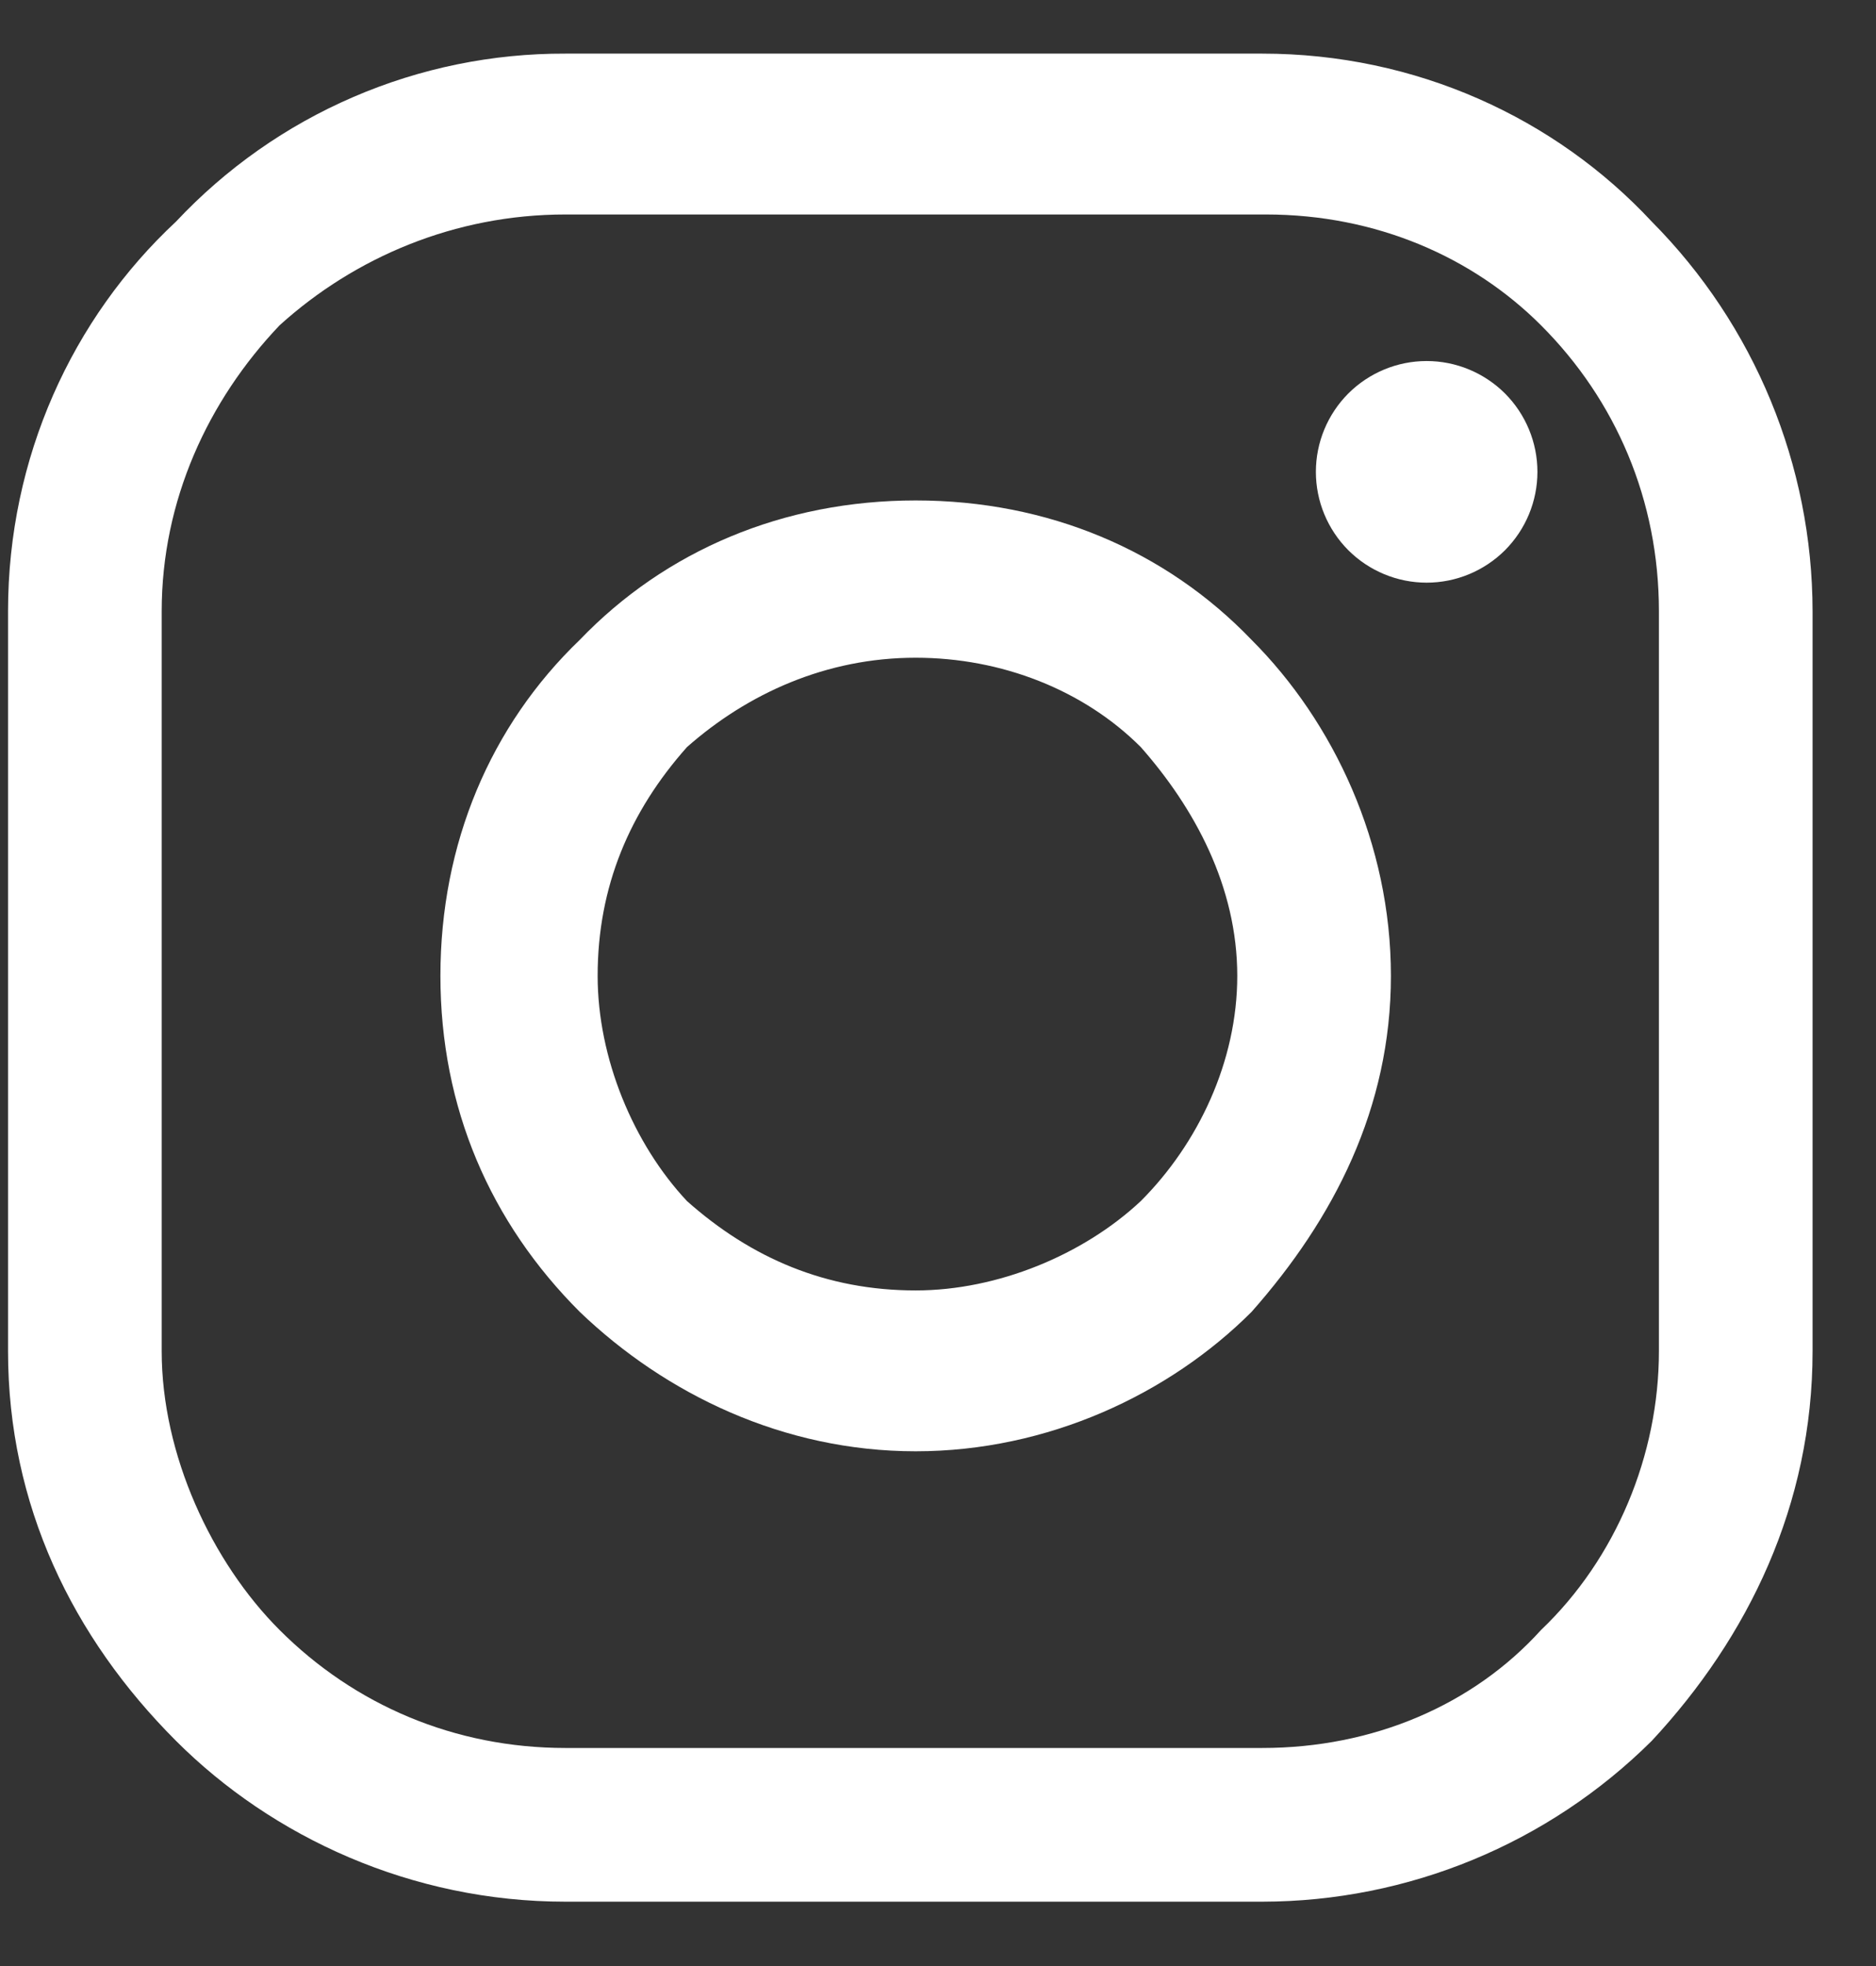 <svg width="21" height="22" viewBox="0 0 21 22" fill="none" xmlns="http://www.w3.org/2000/svg">
<rect x="0" y="0" width="21" height="22" fill="#333333" stroke="none"/>
<path d="M6.33 0.6H14.13C15.85 0.6 17.41 1.32 18.49 2.48C19.641 3.639 20.288 5.206 20.29 6.84V15.12C20.29 16.84 19.57 18.32 18.49 19.48C17.331 20.631 15.764 21.278 14.13 21.28H6.33C4.61 21.28 3.05 20.56 1.97 19.48C0.81 18.32 0.09 16.84 0.09 15.12V6.84C0.09 5.12 0.81 3.56 1.97 2.48C2.529 1.884 3.204 1.409 3.954 1.086C4.704 0.762 5.513 0.597 6.33 0.6ZM14.17 2.4H6.33C5.09 2.4 3.97 2.88 3.13 3.64C2.33 4.48 1.81 5.6 1.81 6.84V15.12C1.81 16.28 2.37 17.48 3.13 18.24C3.97 19.08 5.09 19.56 6.33 19.56H14.13C15.37 19.56 16.49 19.08 17.25 18.24C18.09 17.44 18.57 16.28 18.57 15.12V6.84C18.57 5.6 18.09 4.48 17.25 3.64C16.49 2.88 15.41 2.4 14.17 2.4Z" fill="white"/>
<path d="M10.25 5.6C11.73 5.6 13.05 6.16 14.01 7.16C14.93 8.08 15.57 9.44 15.57 10.92C15.57 12.4 14.93 13.64 14.01 14.68C13.09 15.6 11.73 16.24 10.25 16.24C8.77 16.24 7.45 15.6 6.49 14.68C5.49 13.68 4.93 12.4 4.93 10.92C4.93 9.44 5.49 8.12 6.49 7.16C7.45 6.16 8.77 5.6 10.25 5.6ZM12.77 8.36C12.13 7.72 11.21 7.36 10.25 7.36C9.25 7.36 8.37 7.76 7.69 8.36C7.05 9.08 6.69 9.92 6.69 10.92C6.69 11.84 7.09 12.8 7.69 13.44C8.41 14.08 9.25 14.44 10.25 14.44C11.17 14.44 12.13 14.04 12.77 13.44C13.41 12.8 13.85 11.88 13.85 10.92C13.85 9.92 13.37 9.04 12.77 8.36ZM15.97 6.52C16.299 6.52 16.614 6.389 16.847 6.157C17.079 5.924 17.21 5.609 17.21 5.28C17.21 4.951 17.079 4.636 16.847 4.403C16.614 4.171 16.299 4.04 15.97 4.04C15.641 4.04 15.326 4.171 15.093 4.403C14.861 4.636 14.73 4.951 14.73 5.28C14.73 5.609 14.861 5.924 15.093 6.157C15.326 6.389 15.641 6.52 15.97 6.52Z" fill="white"/>
</svg>

